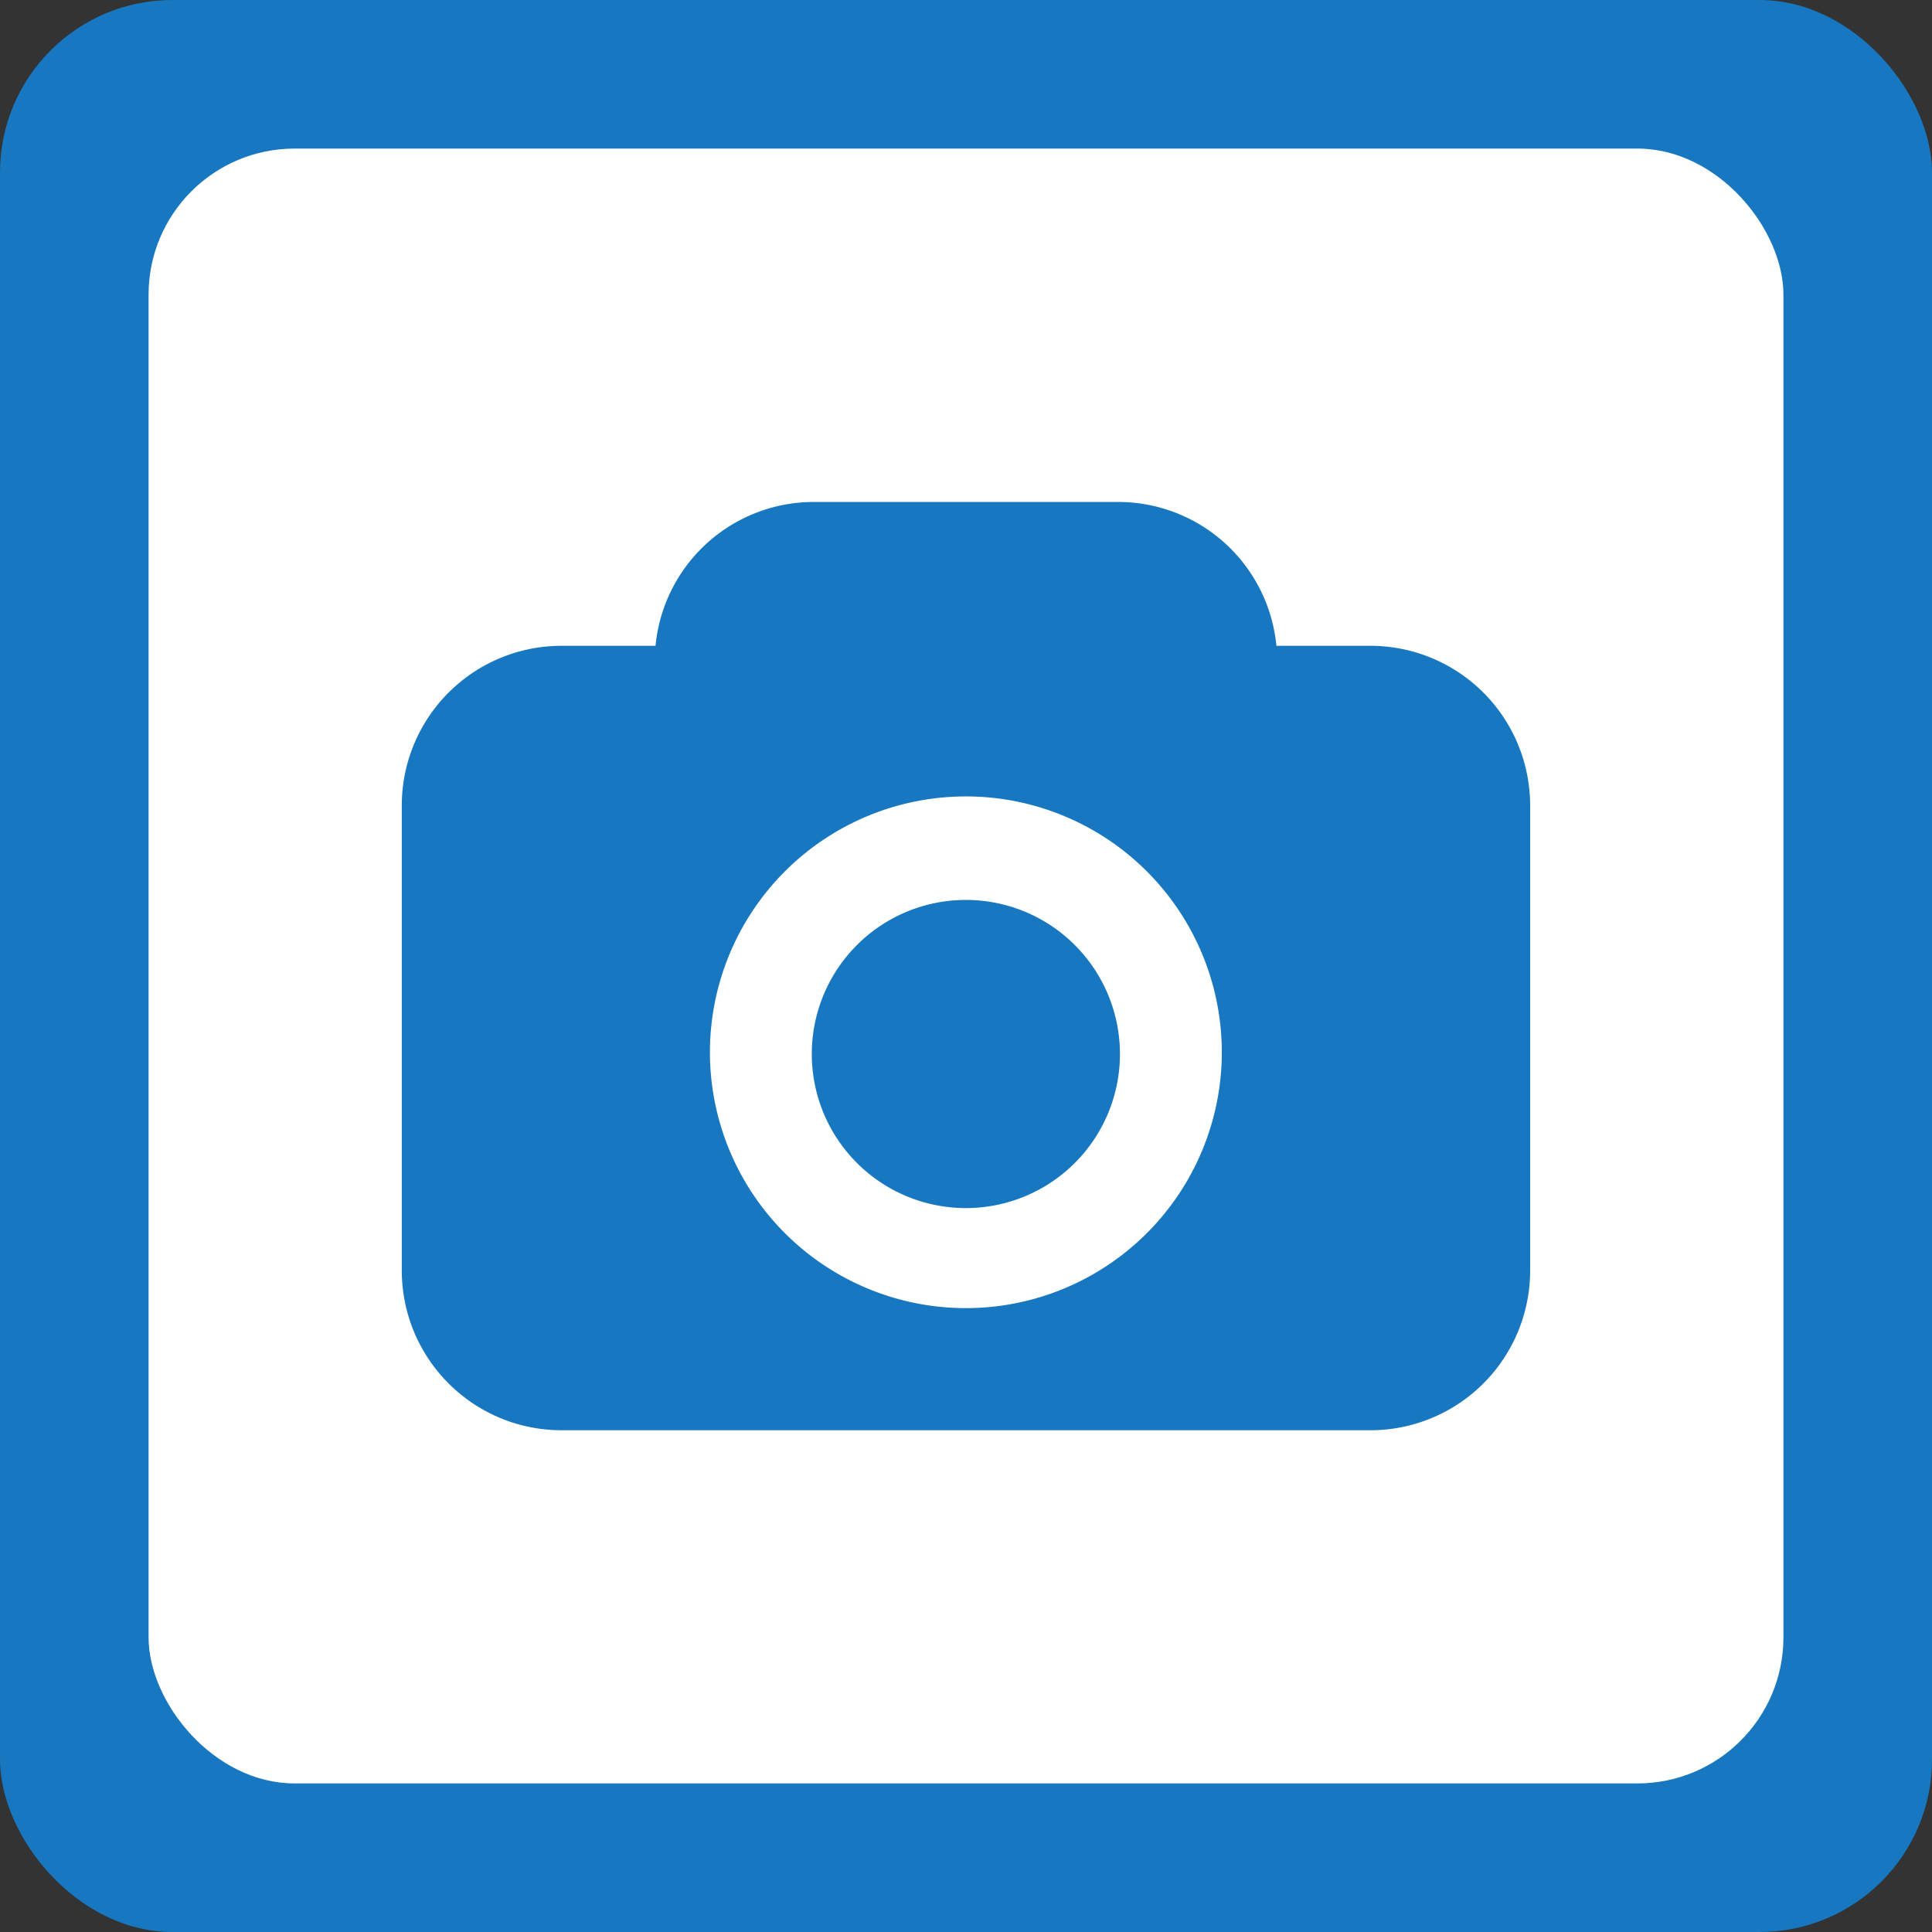 <?xml version="1.0" encoding="UTF-8" standalone="no"?>
<svg
   inkscape:version="1.4 (86a8ad7, 2024-10-11)"
   sodipodi:docname="media_image_icon.svg"
   id="svg12"
   version="1.1"
   viewBox="0 0 6.879 6.879"
   height="26"
   width="26"
   xmlns:inkscape="http://www.inkscape.org/namespaces/inkscape"
   xmlns:sodipodi="http://sodipodi.sourceforge.net/DTD/sodipodi-0.dtd"
   xmlns="http://www.w3.org/2000/svg"
   xmlns:svg="http://www.w3.org/2000/svg"
   xmlns:rdf="http://www.w3.org/1999/02/22-rdf-syntax-ns#"
   xmlns:cc="http://creativecommons.org/ns#"
   xmlns:dc="http://purl.org/dc/elements/1.1/">
  <rect x="0" y="0" width="6.879" height="6.879" fill="#333333" stroke="none"/>
  <defs
     id="defs16" />
  <sodipodi:namedview
     inkscape:current-layer="svg12"
     inkscape:window-maximized="1"
     inkscape:window-y="-8"
     inkscape:window-x="-8"
     inkscape:cy="14.828322"
     inkscape:cx="3.6652399"
     inkscape:zoom="29.875261"
     showgrid="false"
     id="namedview14"
     inkscape:window-height="1264"
     inkscape:window-width="3396"
     inkscape:pageshadow="2"
     inkscape:pageopacity="0"
     guidetolerance="10"
     gridtolerance="10"
     objecttolerance="10"
     borderopacity="1"
     bordercolor="#666666"
     pagecolor="#ffffff"
     inkscape:showpageshadow="0"
     inkscape:pagecheckerboard="0"
     inkscape:deskcolor="#d1d1d1" />
  <rect
     style="fill:#1777c1;fill-opacity:1;stroke-width:0.65"
     width="6.879"
     height="6.879"
     x="-5.9509279e-08"
     y="-5.9509276e-08"
     ry="0.614"
     fill="#8cbe50"
     paint-order="fill markers stroke"
     id="rect2" />
  <rect
     style="fill:#ffffff;fill-opacity:1;stroke-width:0.55"
     width="5.821"
     height="5.821"
     x="0.529"
     y="0.529"
     ry="0.52"
     fill="#8cbe50"
     paint-order="fill markers stroke"
     id="rect2-7" />
  <g
     transform="matrix(0.65,0,0,0.65,-133.631,-157.18)"
     fill="#ffffff"
     id="g8"
     style="fill:#1777c1;fill-opacity:1">
    <path
       d="m 210.044,244.565 a 0.871,0.871 0 0 0 -0.867,0.788 h -0.513 a 0.875,0.875 0 0 0 -0.877,0.877 v 2.543 c 0,0.485 0.391,0.877 0.877,0.877 h 4.427 a 0.875,0.875 0 0 0 0.877,-0.877 v -2.543 a 0.875,0.875 0 0 0 -0.877,-0.877 h -0.513 a 0.871,0.871 0 0 0 -0.868,-0.788 z m 0.833,1.613 a 1.402,1.402 0 0 1 1.402,1.401 1.402,1.402 0 0 1 -1.402,1.402 1.402,1.402 0 0 1 -1.402,-1.402 1.402,1.402 0 0 1 1.402,-1.401 z"
       paint-order="fill markers stroke"
       id="path4"
       style="fill:#1777c1;fill-opacity:1" />
    <path
       d="m 210.877,246.745 a 0.844,0.844 0 1 0 0,1.688 0.844,0.844 0 0 0 0,-1.688 z"
       paint-order="fill markers stroke"
       id="path6"
       style="fill:#1777c1;fill-opacity:1" />
  </g>
</svg>
